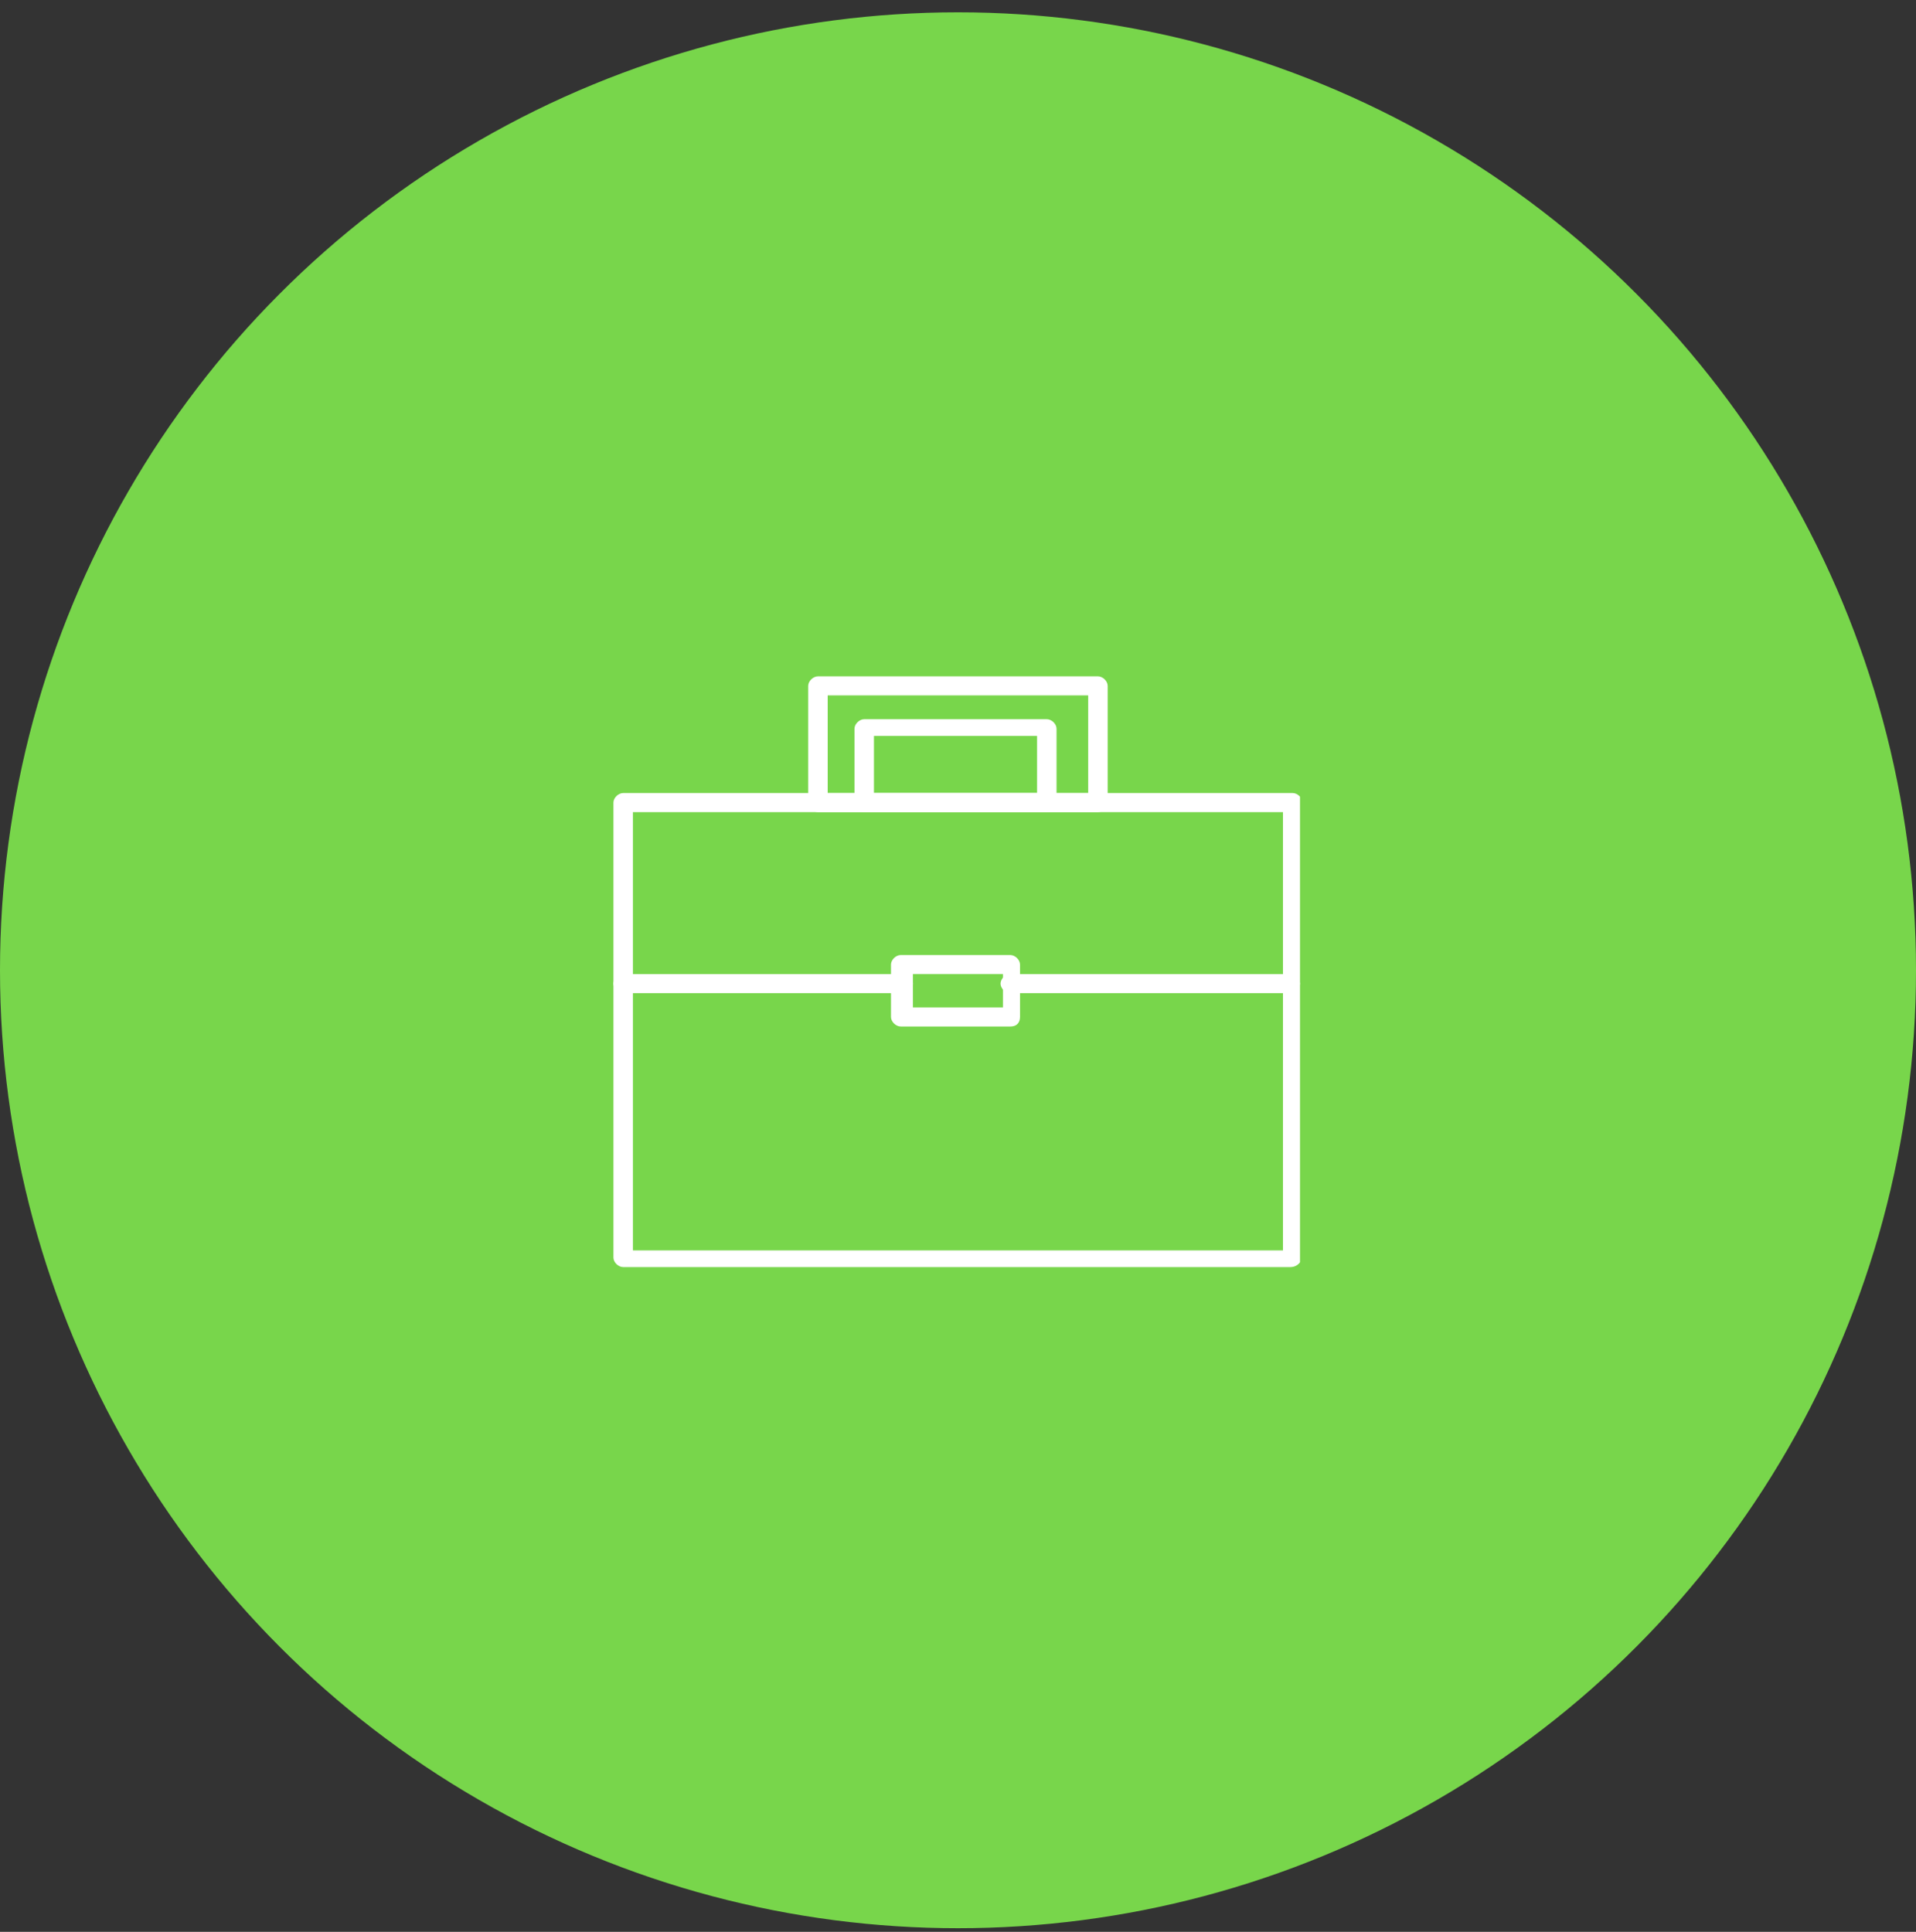 <svg width="120" height="121" viewBox="0 0 120 121" fill="none" xmlns="http://www.w3.org/2000/svg">
<rect x="0" y="0" width="120" height="121" fill="#333333" stroke="none"/>
<circle cx="60" cy="60.771" r="60" fill="#78D64B"/>
<g clip-path="url(#clip0_427_203)">
<path d="M65.562 50.866H54.126C53.821 50.866 53.516 50.568 53.516 50.269V45.644C53.516 45.346 53.821 45.047 54.126 45.047H65.562C65.867 45.047 66.172 45.346 66.172 45.644V50.418C66.172 50.568 65.867 50.866 65.562 50.866ZM54.736 49.672H64.952V46.092H54.736V49.672Z" fill="white"/>
<path d="M68.764 50.866H51.229C50.924 50.866 50.619 50.568 50.619 50.269V42.959C50.619 42.66 50.924 42.362 51.229 42.362H68.764C69.069 42.362 69.374 42.66 69.374 42.959V50.269C69.374 50.568 69.069 50.866 68.764 50.866ZM51.839 49.672H68.154V43.555H51.839V49.672Z" fill="white"/>
<path d="M80.81 79.362H39.03C38.725 79.362 38.42 79.064 38.42 78.765V50.269C38.42 49.971 38.725 49.672 39.03 49.672H80.963C81.267 49.672 81.572 49.971 81.572 50.269V78.765C81.42 79.213 81.115 79.362 80.81 79.362ZM39.64 78.317H80.353V50.866H39.64V78.317Z" fill="white"/>
<path d="M63.274 64.293H56.413C56.108 64.293 55.803 63.995 55.803 63.696V60.414C55.803 60.116 56.108 59.817 56.413 59.817H63.274C63.579 59.817 63.884 60.116 63.884 60.414V63.696C63.884 63.995 63.732 64.293 63.274 64.293ZM57.175 63.1H62.817V61.011H57.175V63.1Z" fill="white"/>
<path d="M56.565 62.205H39.03C38.725 62.205 38.42 61.906 38.42 61.608C38.42 61.309 38.725 61.011 39.03 61.011H56.565C56.87 61.011 57.175 61.309 57.175 61.608C57.175 61.906 56.87 62.205 56.565 62.205Z" fill="white"/>
<path d="M80.81 62.205H63.275C62.969 62.205 62.665 61.906 62.665 61.608C62.665 61.309 62.969 61.011 63.275 61.011H80.81C81.115 61.011 81.42 61.309 81.42 61.608C81.42 61.906 81.115 62.205 80.81 62.205Z" fill="white"/>
</g>
<defs>
<clipPath id="clip0_427_203">
<rect width="43" height="37" fill="white" transform="translate(38.42 42.362)"/>
</clipPath>
</defs>
</svg>
